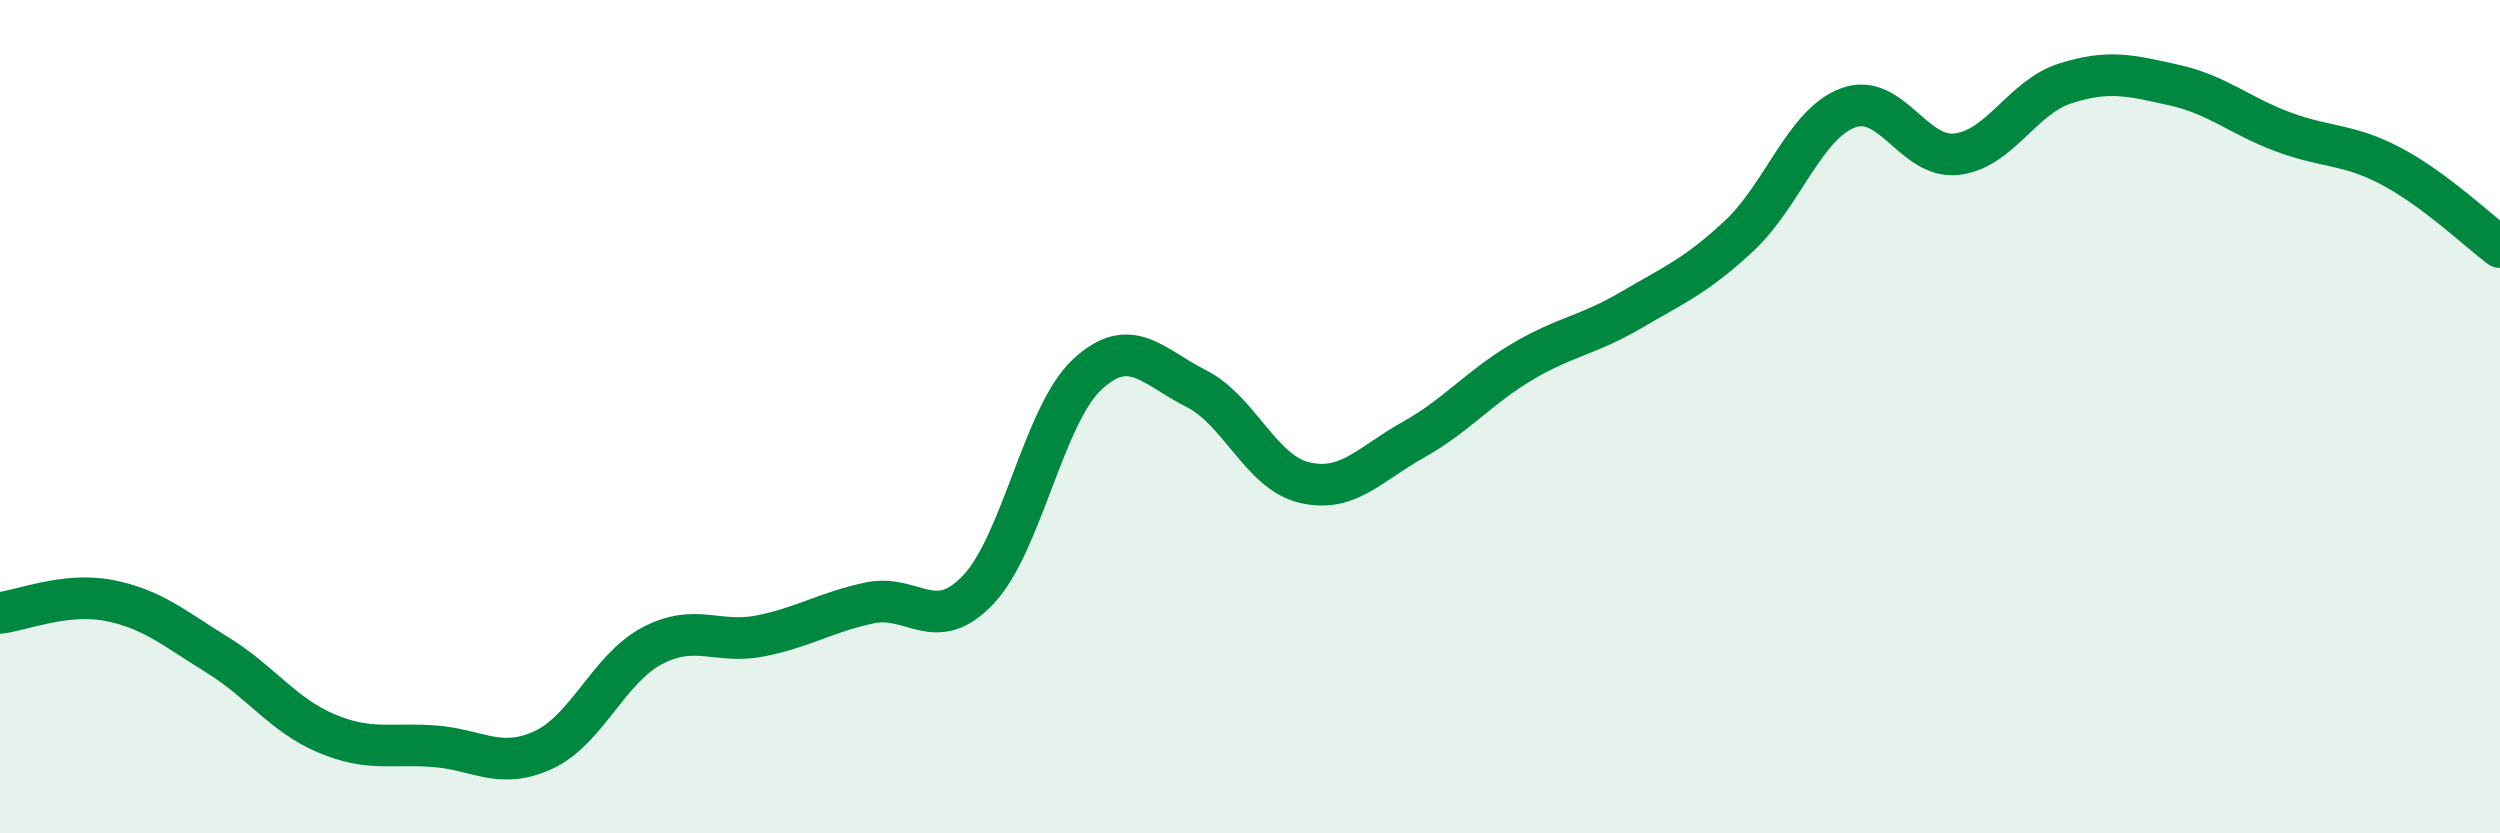 
    <svg width="60" height="20" viewBox="0 0 60 20" xmlns="http://www.w3.org/2000/svg">
      <path
        d="M 0,14.71 C 0.52,14.65 1.57,14.21 2.61,14.41 C 3.65,14.61 4.18,15.08 5.22,15.72 C 6.26,16.36 6.79,17.16 7.83,17.6 C 8.87,18.04 9.39,17.83 10.43,17.91 C 11.47,17.99 12,18.48 13.04,18 C 14.08,17.52 14.61,16.05 15.65,15.5 C 16.69,14.95 17.22,15.47 18.26,15.26 C 19.3,15.05 19.83,14.69 20.87,14.47 C 21.91,14.25 22.44,15.25 23.48,14.15 C 24.52,13.05 25.05,9.96 26.09,8.99 C 27.13,8.02 27.66,8.8 28.7,9.32 C 29.74,9.84 30.26,11.33 31.3,11.58 C 32.34,11.83 32.87,11.14 33.91,10.56 C 34.95,9.98 35.48,9.31 36.52,8.69 C 37.56,8.07 38.09,8.06 39.13,7.45 C 40.17,6.84 40.7,6.63 41.74,5.66 C 42.78,4.69 43.31,2.98 44.35,2.59 C 45.39,2.2 45.92,3.82 46.96,3.7 C 48,3.58 48.53,2.33 49.57,2 C 50.61,1.67 51.13,1.81 52.17,2.04 C 53.21,2.27 53.74,2.77 54.78,3.16 C 55.82,3.55 56.35,3.44 57.39,3.99 C 58.43,4.54 59.48,5.54 60,5.93L60 20L0 20Z"
        fill="#008740"
        opacity="0.1"
        stroke-linecap="round"
        stroke-linejoin="round"
      />
      <path
        d="M 0,14.71 C 0.52,14.65 1.57,14.21 2.61,14.41 C 3.65,14.61 4.18,15.08 5.22,15.72 C 6.26,16.36 6.79,17.16 7.83,17.6 C 8.87,18.04 9.39,17.83 10.43,17.91 C 11.47,17.99 12,18.48 13.04,18 C 14.08,17.52 14.61,16.05 15.65,15.5 C 16.69,14.95 17.22,15.47 18.26,15.26 C 19.3,15.05 19.83,14.69 20.87,14.47 C 21.91,14.25 22.44,15.25 23.48,14.15 C 24.52,13.05 25.05,9.96 26.09,8.99 C 27.13,8.02 27.66,8.8 28.7,9.32 C 29.74,9.84 30.26,11.33 31.3,11.58 C 32.34,11.83 32.87,11.14 33.91,10.56 C 34.95,9.98 35.48,9.31 36.52,8.69 C 37.56,8.07 38.09,8.06 39.13,7.45 C 40.17,6.84 40.7,6.63 41.74,5.66 C 42.78,4.69 43.31,2.98 44.35,2.59 C 45.39,2.2 45.92,3.82 46.96,3.7 C 48,3.58 48.53,2.33 49.57,2 C 50.61,1.67 51.13,1.81 52.17,2.04 C 53.21,2.27 53.74,2.77 54.78,3.16 C 55.82,3.55 56.35,3.44 57.39,3.99 C 58.43,4.54 59.48,5.54 60,5.93"
        stroke="#008740"
        stroke-width="1"
        fill="none"
        stroke-linecap="round"
        stroke-linejoin="round"
      />
    </svg>
  